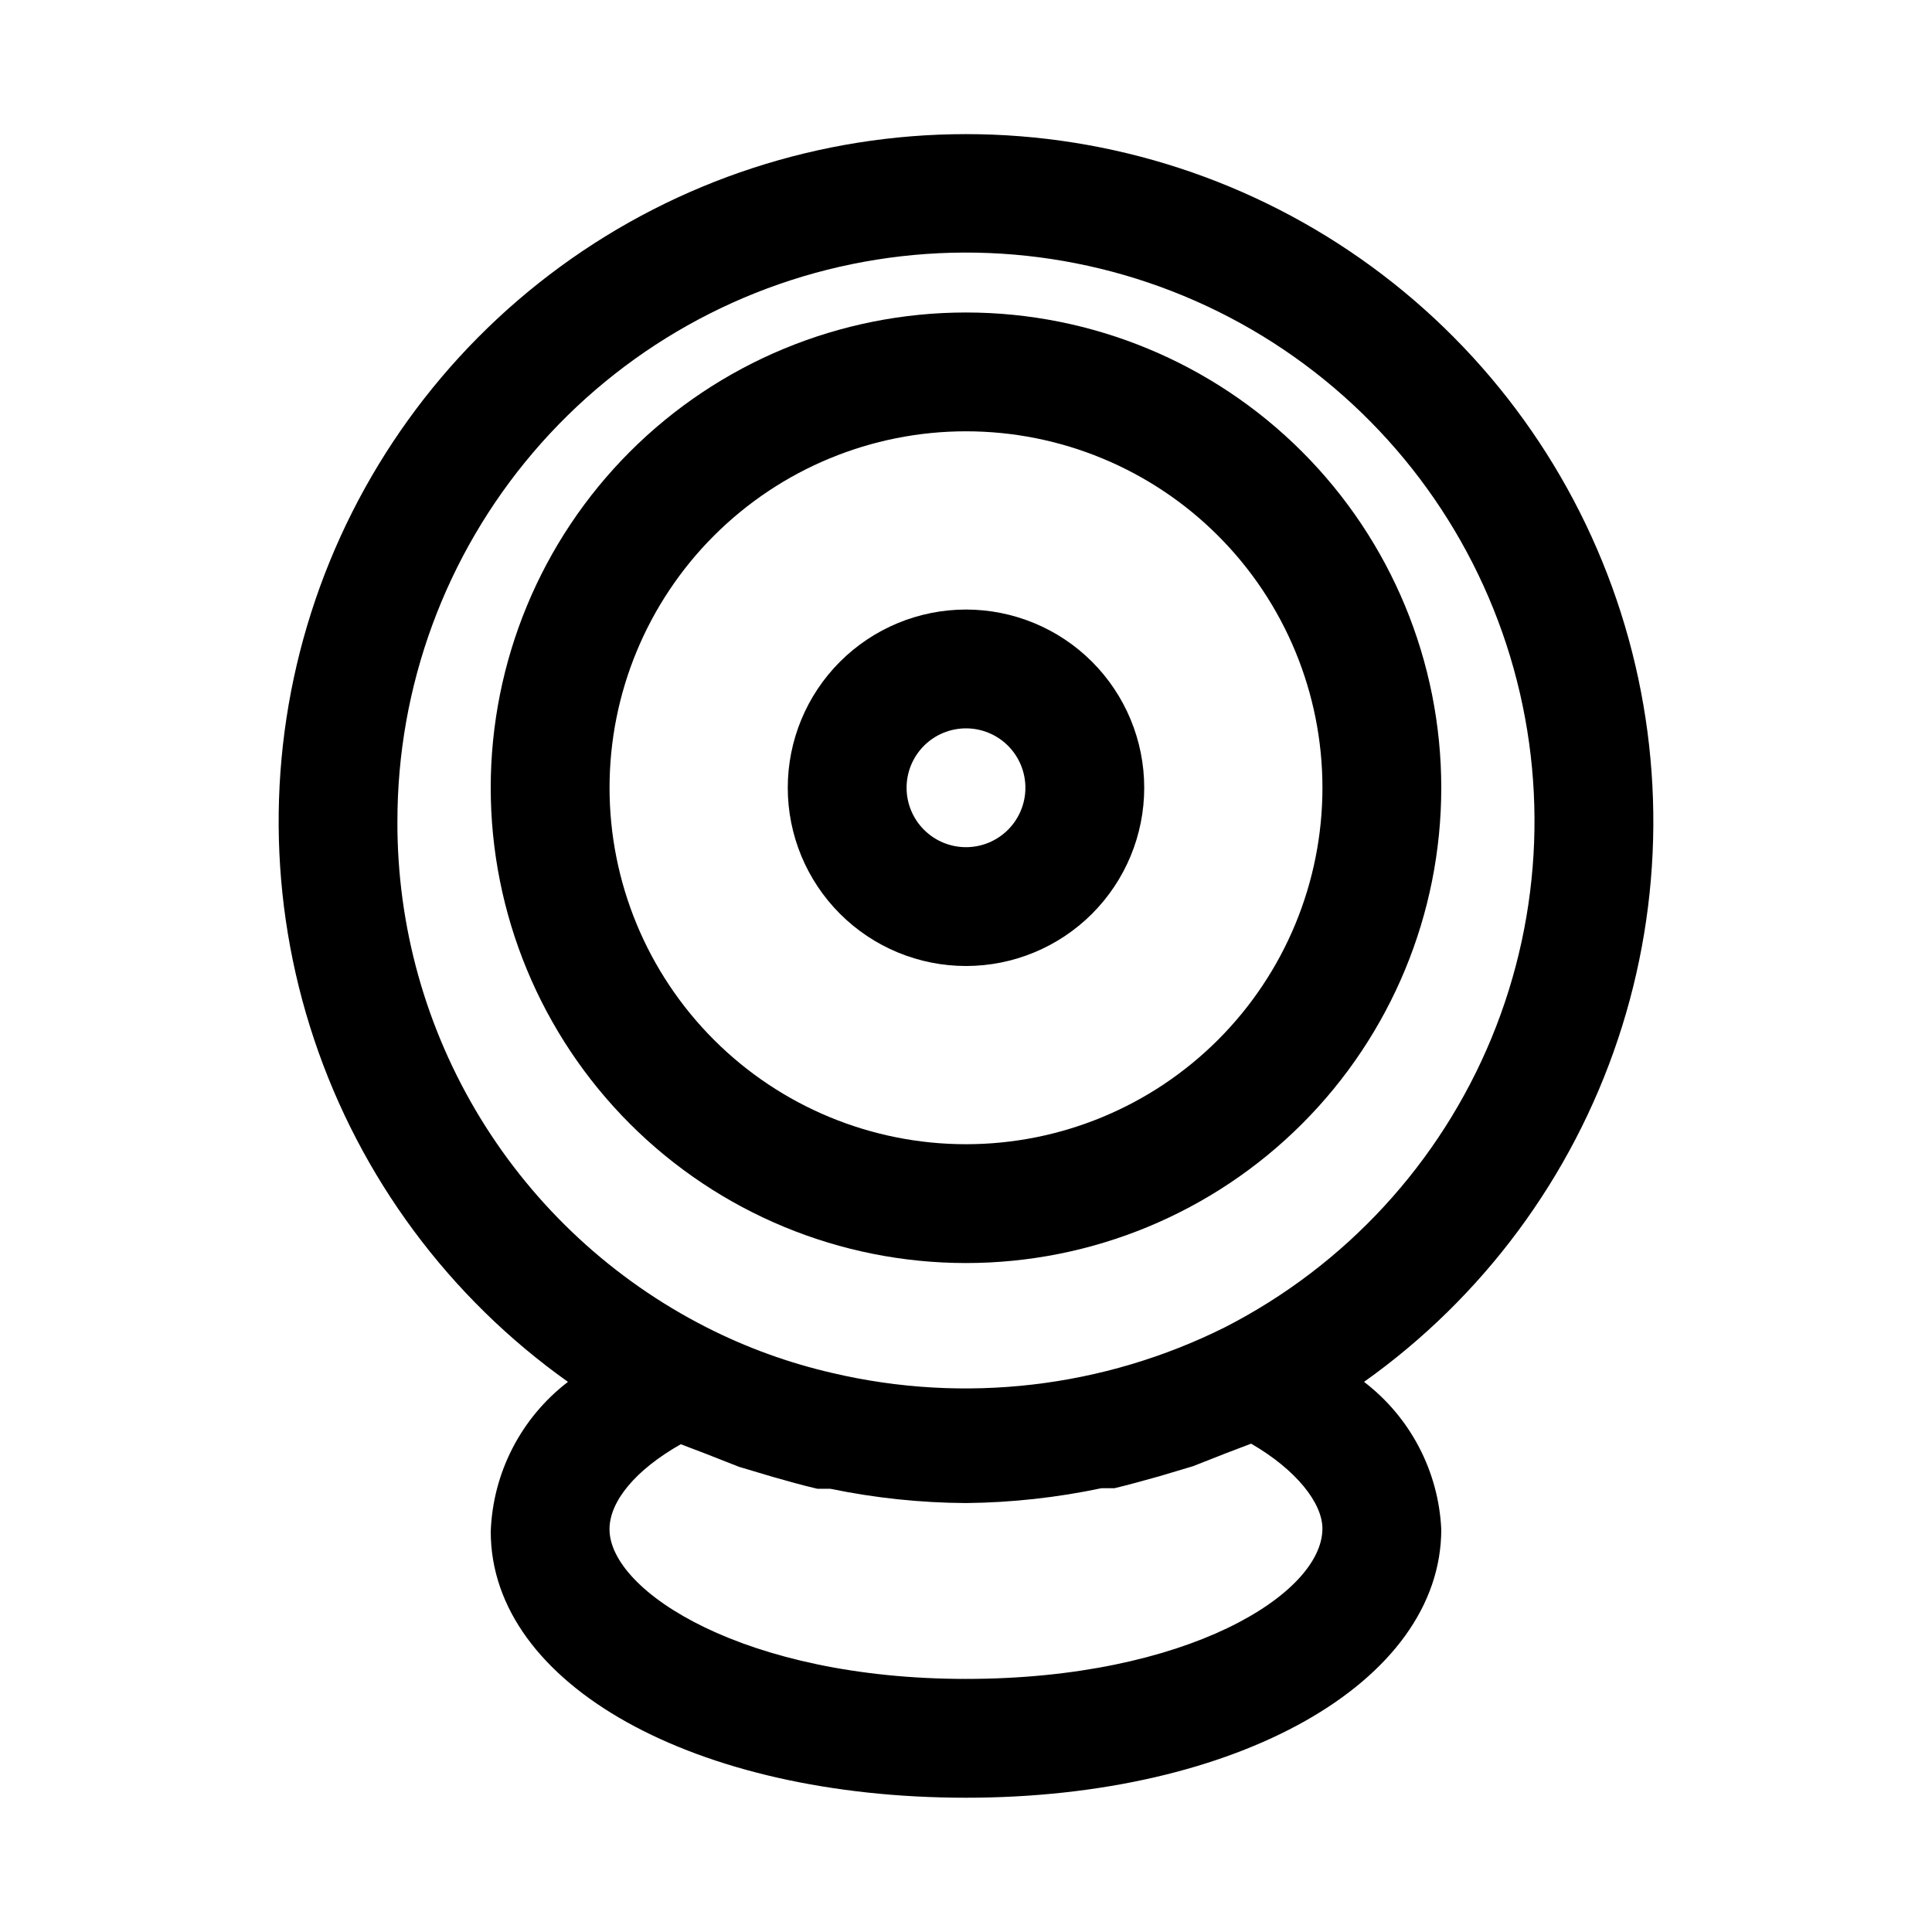 <?xml version="1.0" encoding="UTF-8"?>
<!-- The Best Svg Icon site in the world: iconSvg.co, Visit us! https://iconsvg.co -->
<svg fill="#000000" width="800px" height="800px" version="1.1" viewBox="144 144 512 512" xmlns="http://www.w3.org/2000/svg">
 <g>
  <path d="m505.48 510.21c31.496-22.371 55.066-54.18 67.301-90.828 12.23-36.648 12.496-76.234 0.754-113.04-11.738-36.805-34.879-68.926-66.074-91.719-31.195-22.793-68.832-35.078-107.46-35.078-38.637 0-76.27 12.285-107.46 35.078-31.195 22.793-54.336 54.914-66.078 91.719-11.742 36.809-11.477 76.395 0.758 113.04 12.23 36.648 35.801 68.457 67.297 90.828-12.41 9.5-19.918 24.055-20.465 39.676 0 40.617 54.16 70.531 125.95 70.531s125.95-30.543 125.95-71.164l-0.004 0.004c-0.73-15.398-8.219-29.688-20.465-39.047zm-256.16-148.46c-0.035-35.871 12.727-70.574 35.992-97.871 23.266-27.301 55.504-45.406 90.926-51.059 35.418-5.656 71.691 1.512 102.3 20.207 30.609 18.699 53.543 47.707 64.676 81.801 11.137 34.094 9.742 71.047-3.926 104.21-13.672 33.16-38.727 60.355-70.656 76.695-32.203 16.082-69.027 20.371-104.07 12.121-11.578-2.66-22.789-6.731-33.379-12.121-24.699-12.578-45.43-31.762-59.883-55.414s-22.062-50.848-21.984-78.566zm150.67 227.18c-58.566 0-94.465-23.145-94.465-39.676 0-7.398 6.926-15.742 18.895-22.516l6.613 2.519 8.816 3.465 8.973 2.676c3.938 1.102 7.715 2.203 11.809 3.148h3.465l-0.004 0.004c11.812 2.441 23.836 3.707 35.898 3.777 12.066-0.125 24.09-1.441 35.895-3.934h3.465c3.938-0.945 7.871-2.047 11.809-3.148l8.973-2.676 8.816-3.465 6.613-2.519c11.965 6.926 18.895 15.742 18.895 22.516-0.004 17.316-35.898 39.828-94.465 39.828z"/>
  <path d="m400 478.72c33.402 0 65.441-13.27 89.059-36.891 23.621-23.621 36.891-55.656 36.891-89.062 0-33.402-13.27-65.441-36.891-89.062-23.617-23.621-55.656-36.891-89.059-36.891-33.406 0-65.441 13.27-89.062 36.891s-36.891 55.66-36.891 89.062c0 33.406 13.27 65.441 36.891 89.062s55.656 36.891 89.062 36.891zm0-220.42c25.051 0 49.078 9.953 66.793 27.668 17.719 17.715 27.668 41.742 27.668 66.797s-9.949 49.082-27.668 66.797c-17.715 17.715-41.742 27.668-66.793 27.668-25.055 0-49.082-9.953-66.797-27.668s-27.668-41.742-27.668-66.797 9.953-49.082 27.668-66.797 41.742-27.668 66.797-27.668z"/>
  <path d="m400 400c12.523 0 24.539-4.977 33.398-13.836 8.855-8.855 13.832-20.871 13.832-33.398s-4.977-24.539-13.832-33.398c-8.859-8.855-20.875-13.832-33.398-13.832-12.527 0-24.543 4.977-33.398 13.832-8.859 8.859-13.836 20.871-13.836 33.398s4.977 24.543 13.836 33.398c8.855 8.859 20.871 13.836 33.398 13.836zm0-62.977c4.176 0 8.18 1.656 11.133 4.609 2.949 2.953 4.609 6.957 4.609 11.133s-1.66 8.18-4.609 11.133c-2.953 2.953-6.957 4.613-11.133 4.613s-8.18-1.66-11.133-4.613c-2.953-2.953-4.613-6.957-4.613-11.133s1.66-8.18 4.613-11.133c2.953-2.953 6.957-4.609 11.133-4.609z"/>
 </g>
</svg>